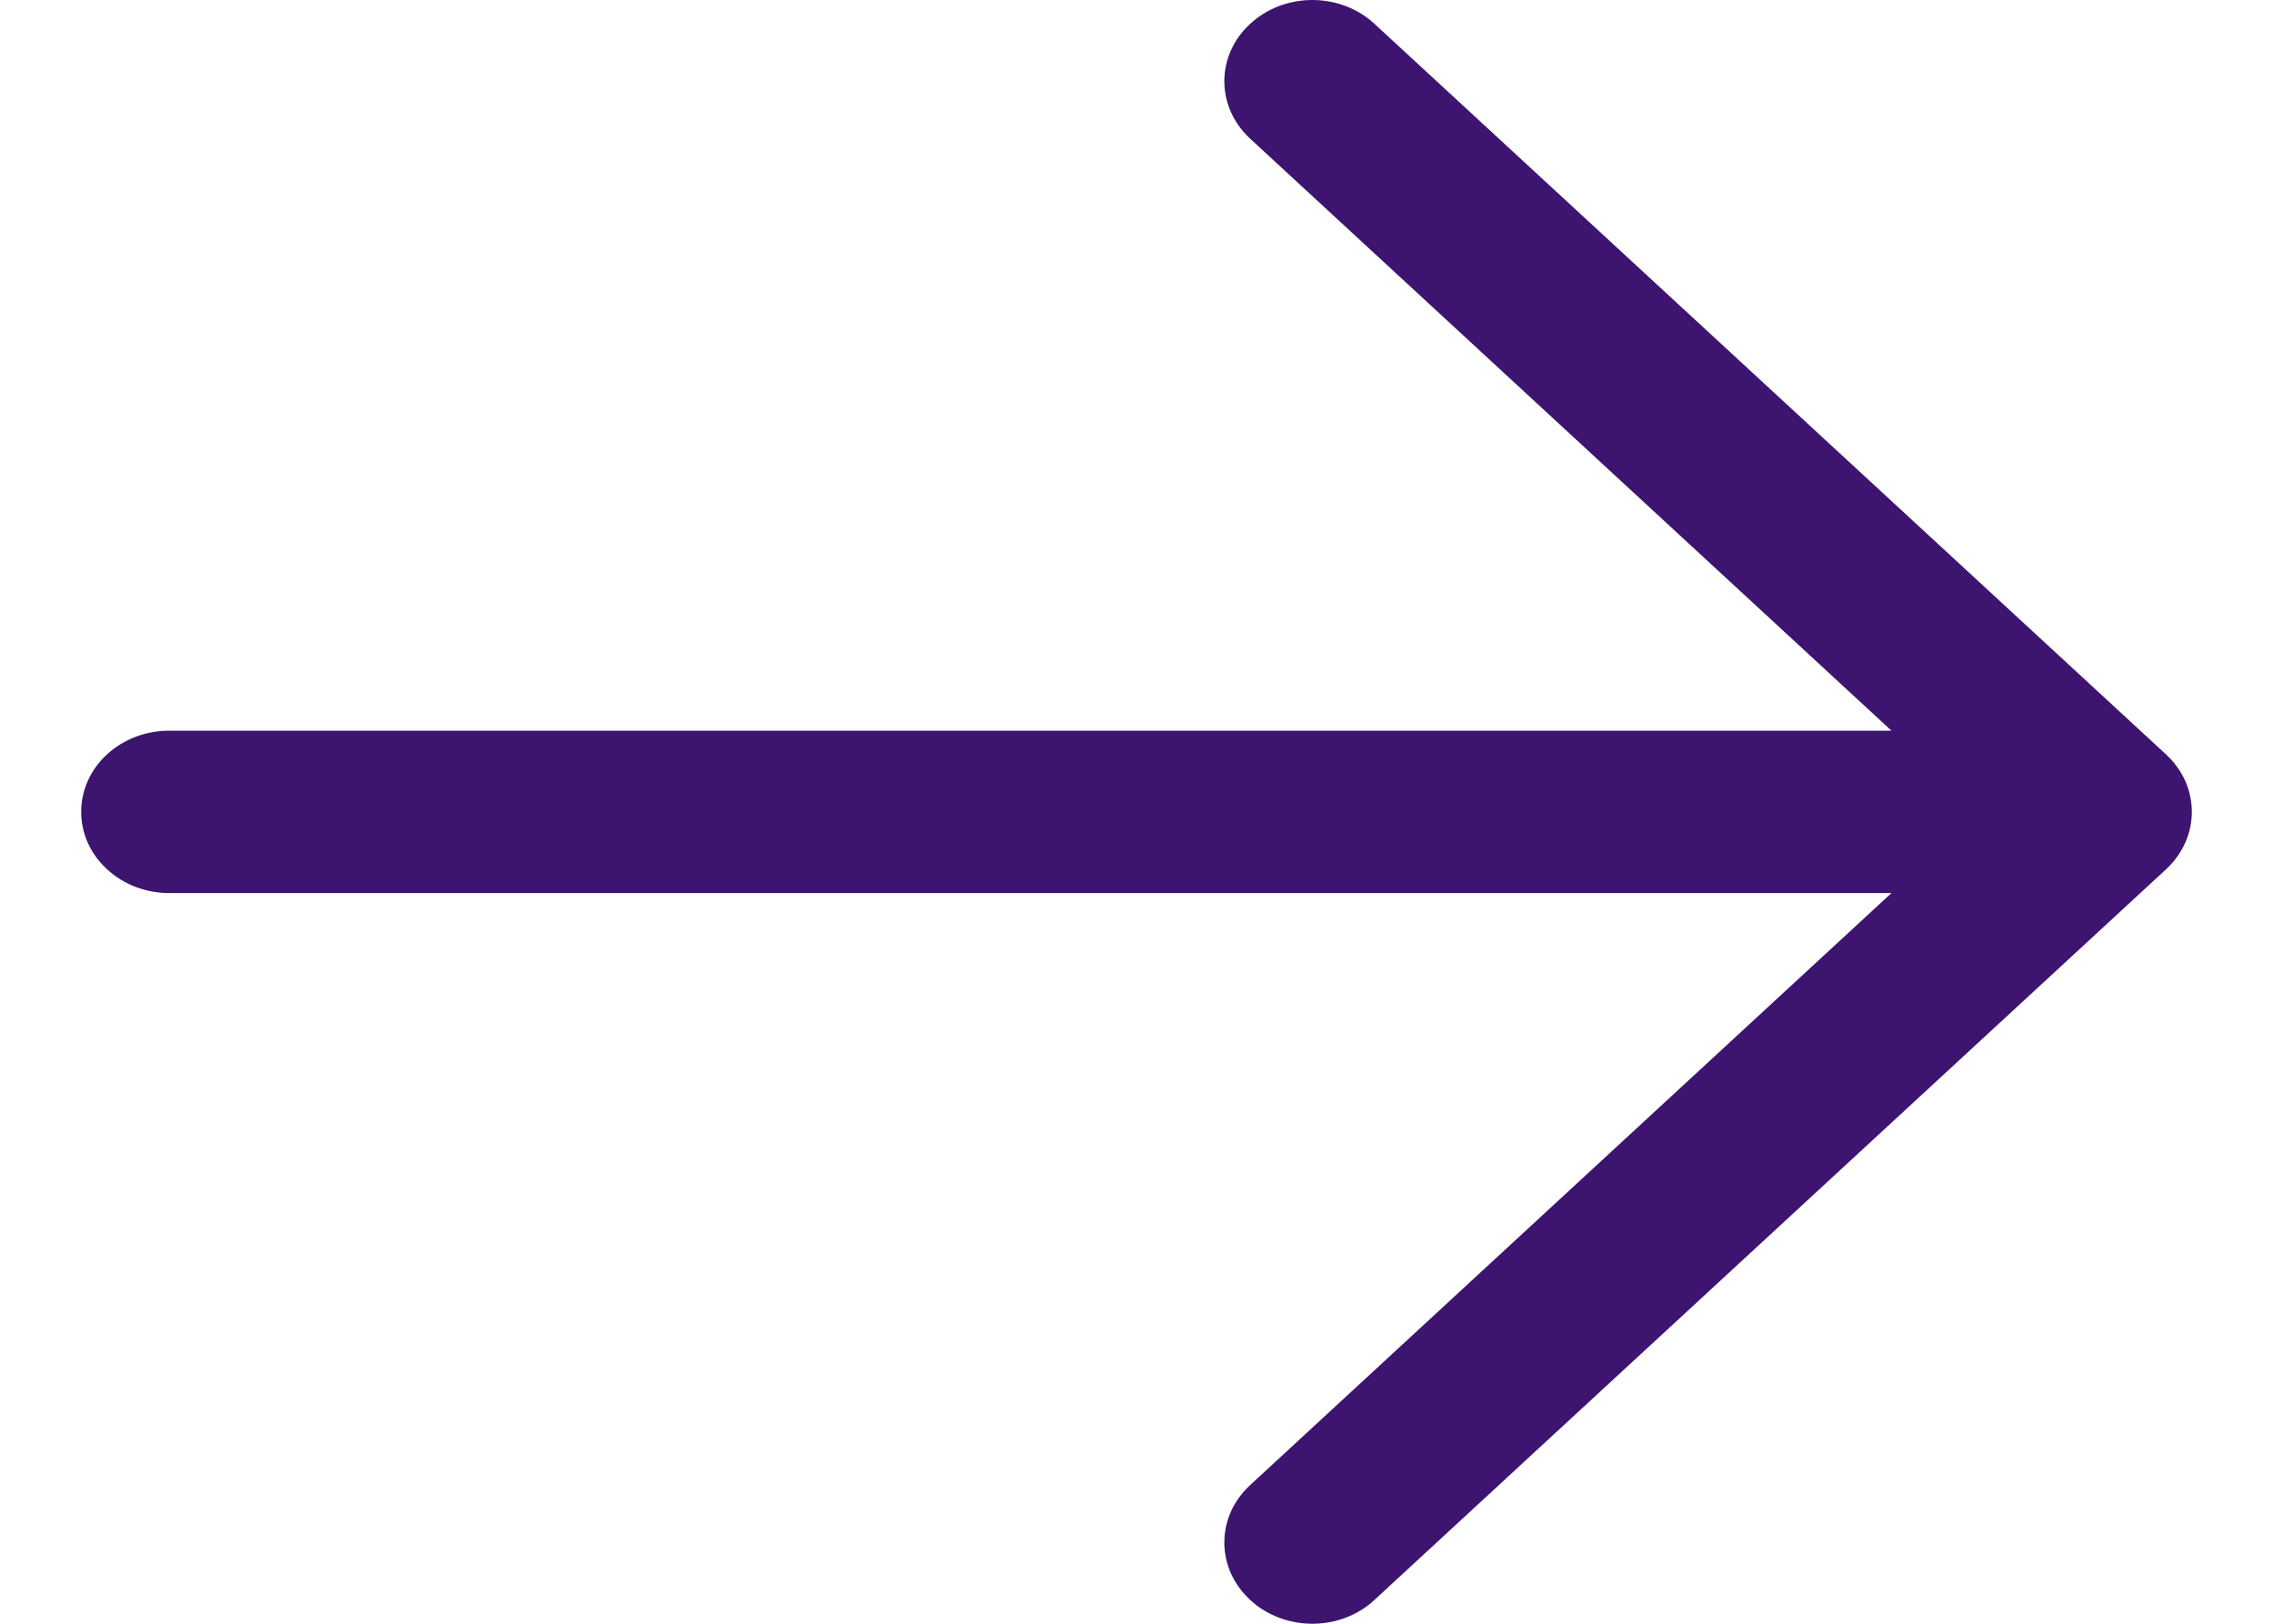 <svg width="14" height="10" viewBox="0 0 14 10" fill="none" xmlns="http://www.w3.org/2000/svg">
<path d="M7.7 9.853C7.65 9.807 7.61 9.752 7.582 9.691C7.555 9.63 7.541 9.565 7.541 9.5C7.541 9.434 7.555 9.369 7.582 9.308C7.61 9.247 7.65 9.192 7.7 9.146L11.65 5.5L1.042 5.5C0.898 5.5 0.76 5.447 0.659 5.353C0.557 5.26 0.5 5.133 0.5 5C0.5 4.867 0.557 4.74 0.659 4.646C0.76 4.553 0.898 4.5 1.042 4.5L11.65 4.5L7.7 0.854C7.598 0.76 7.541 0.633 7.541 0.5C7.541 0.368 7.598 0.24 7.7 0.147C7.801 0.053 7.939 6.72986e-08 8.083 6.45961e-08C8.227 6.18936e-08 8.365 0.053 8.466 0.147L13.341 4.646C13.392 4.693 13.431 4.748 13.459 4.808C13.486 4.869 13.5 4.934 13.5 5C13.5 5.066 13.486 5.131 13.459 5.191C13.431 5.252 13.392 5.307 13.341 5.354L8.466 9.853C8.416 9.9 8.356 9.937 8.29 9.962C8.225 9.987 8.154 10 8.083 10C8.012 10 7.941 9.987 7.876 9.962C7.81 9.937 7.75 9.9 7.7 9.853Z" fill="#3D1470"/>
</svg>
